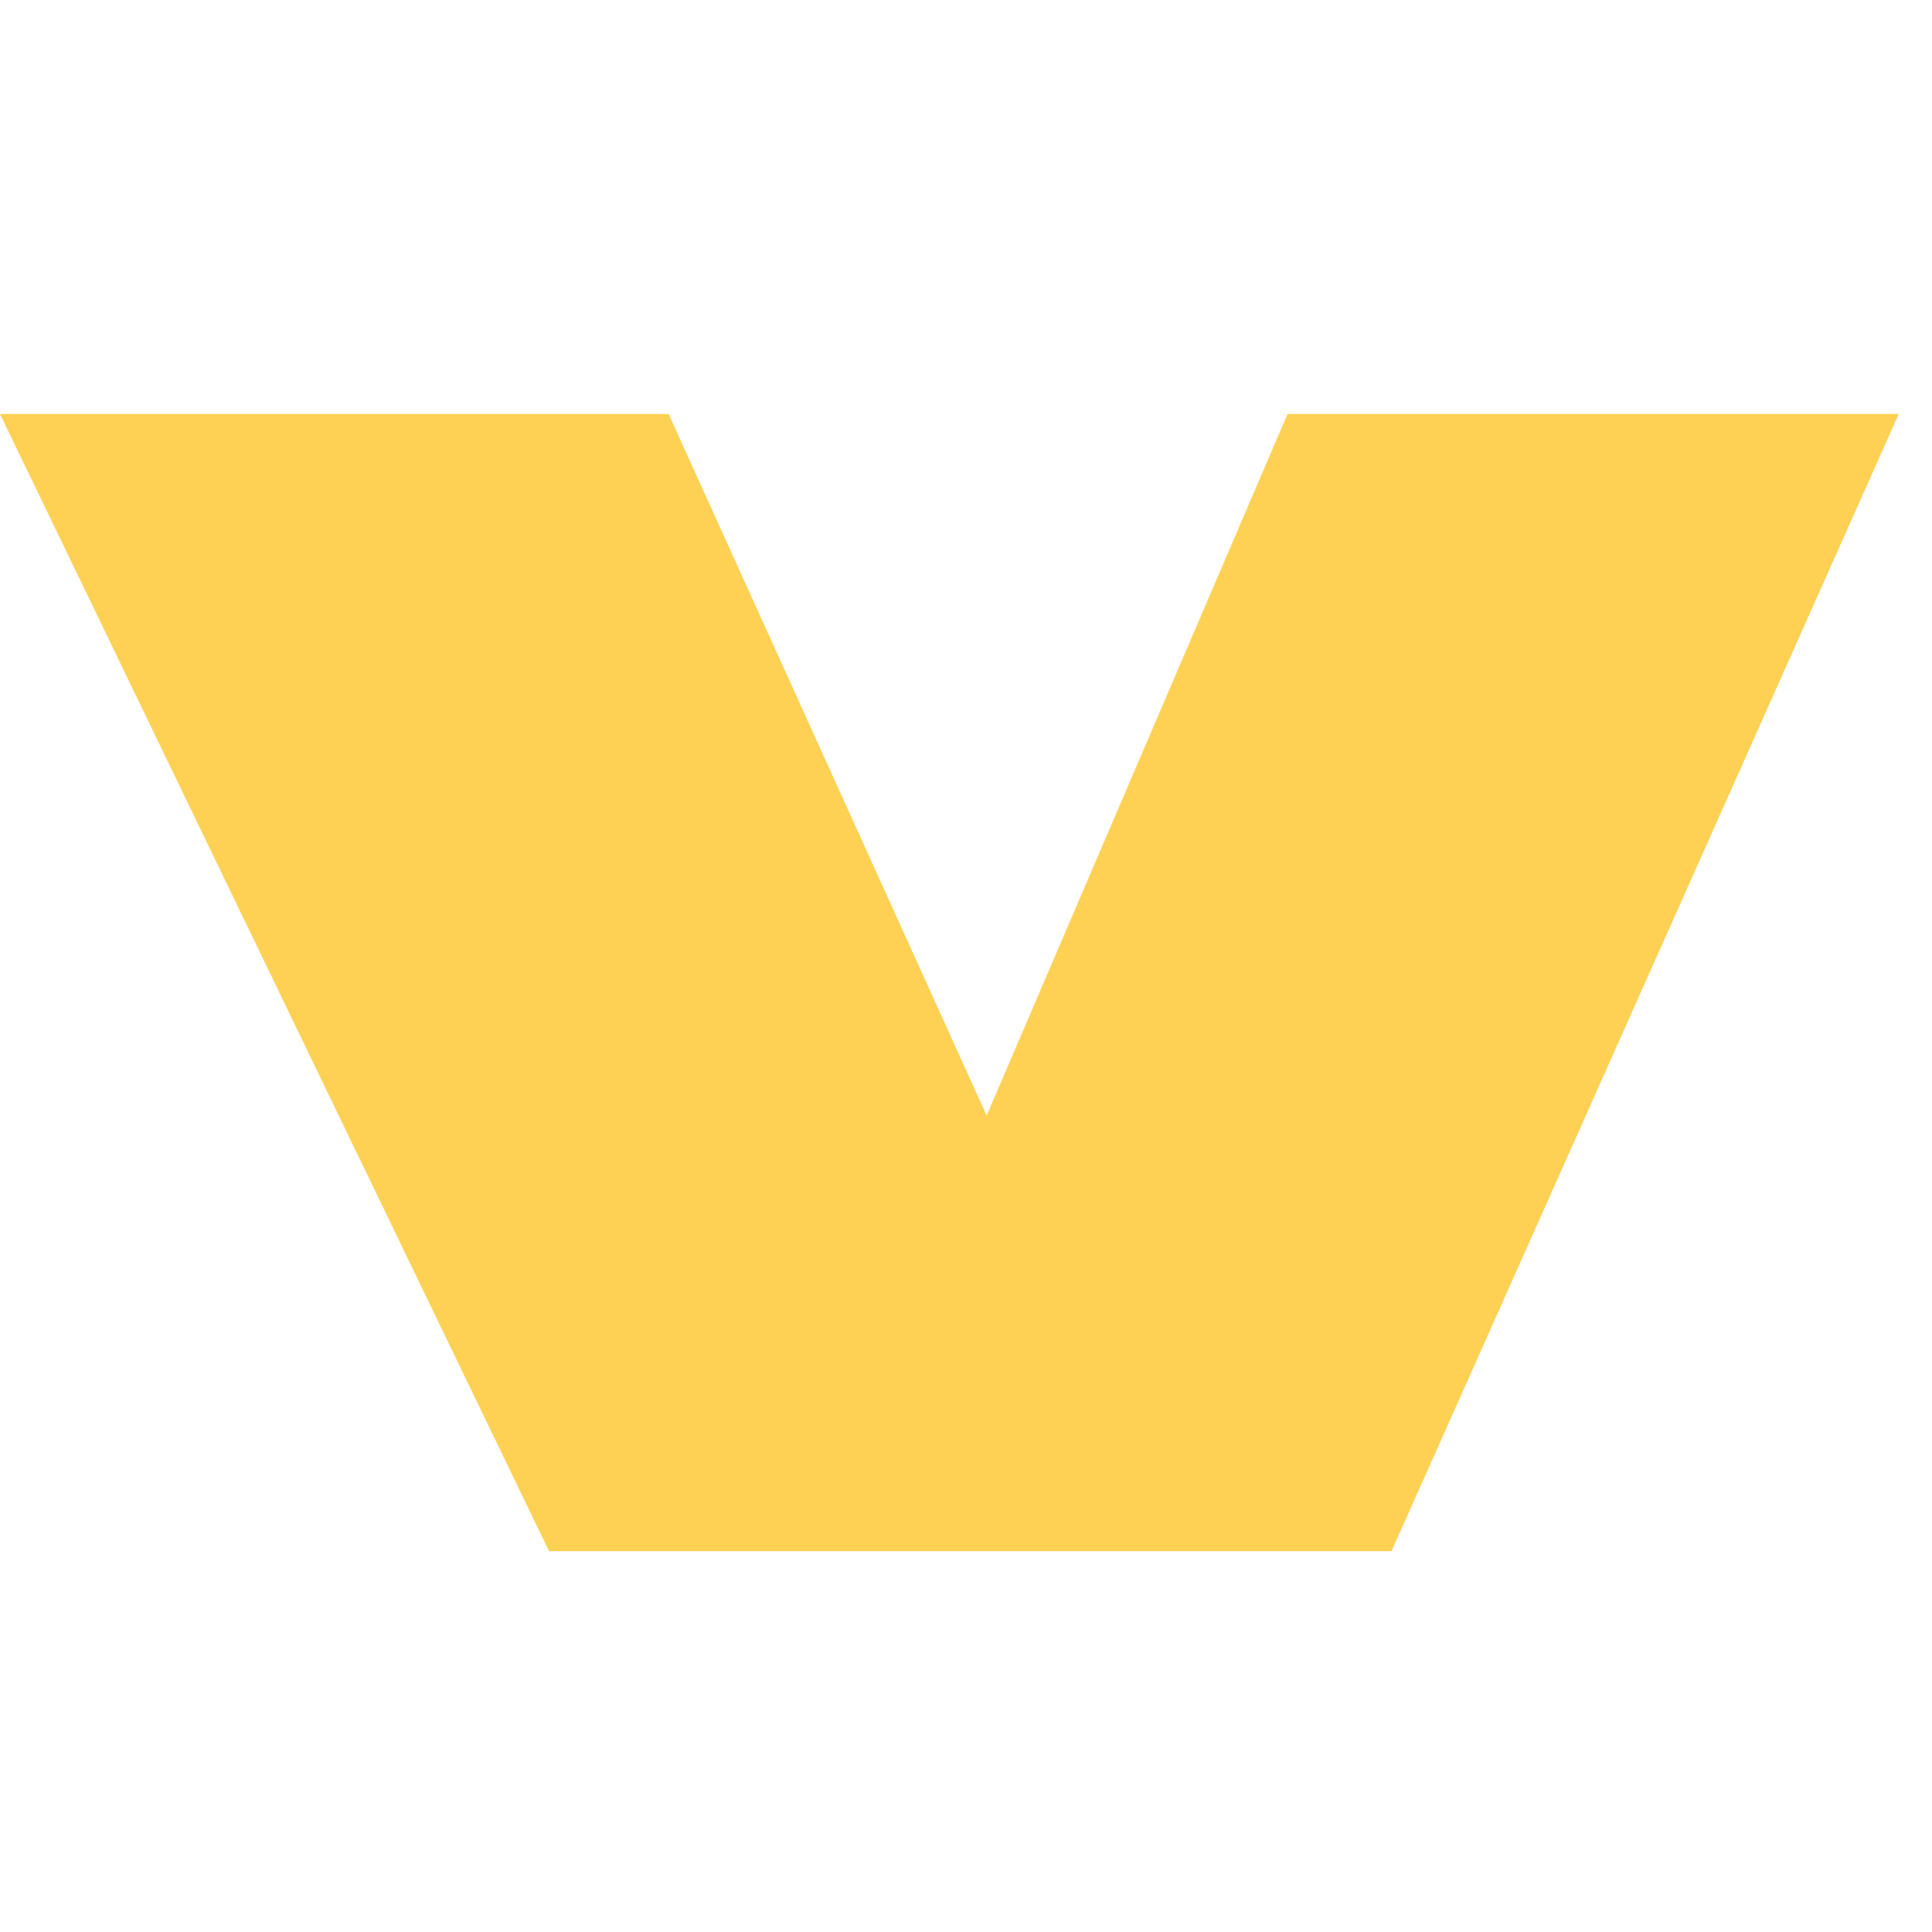 <svg width="42" height="42" viewBox="0 0 42 42" fill="none" xmlns="http://www.w3.org/2000/svg">
<path d="M27.99 9L21.449 24.252L14.535 9H0L11.936 33.721H30.25L41.277 9H27.99Z" fill="#FED154"/>
</svg>
